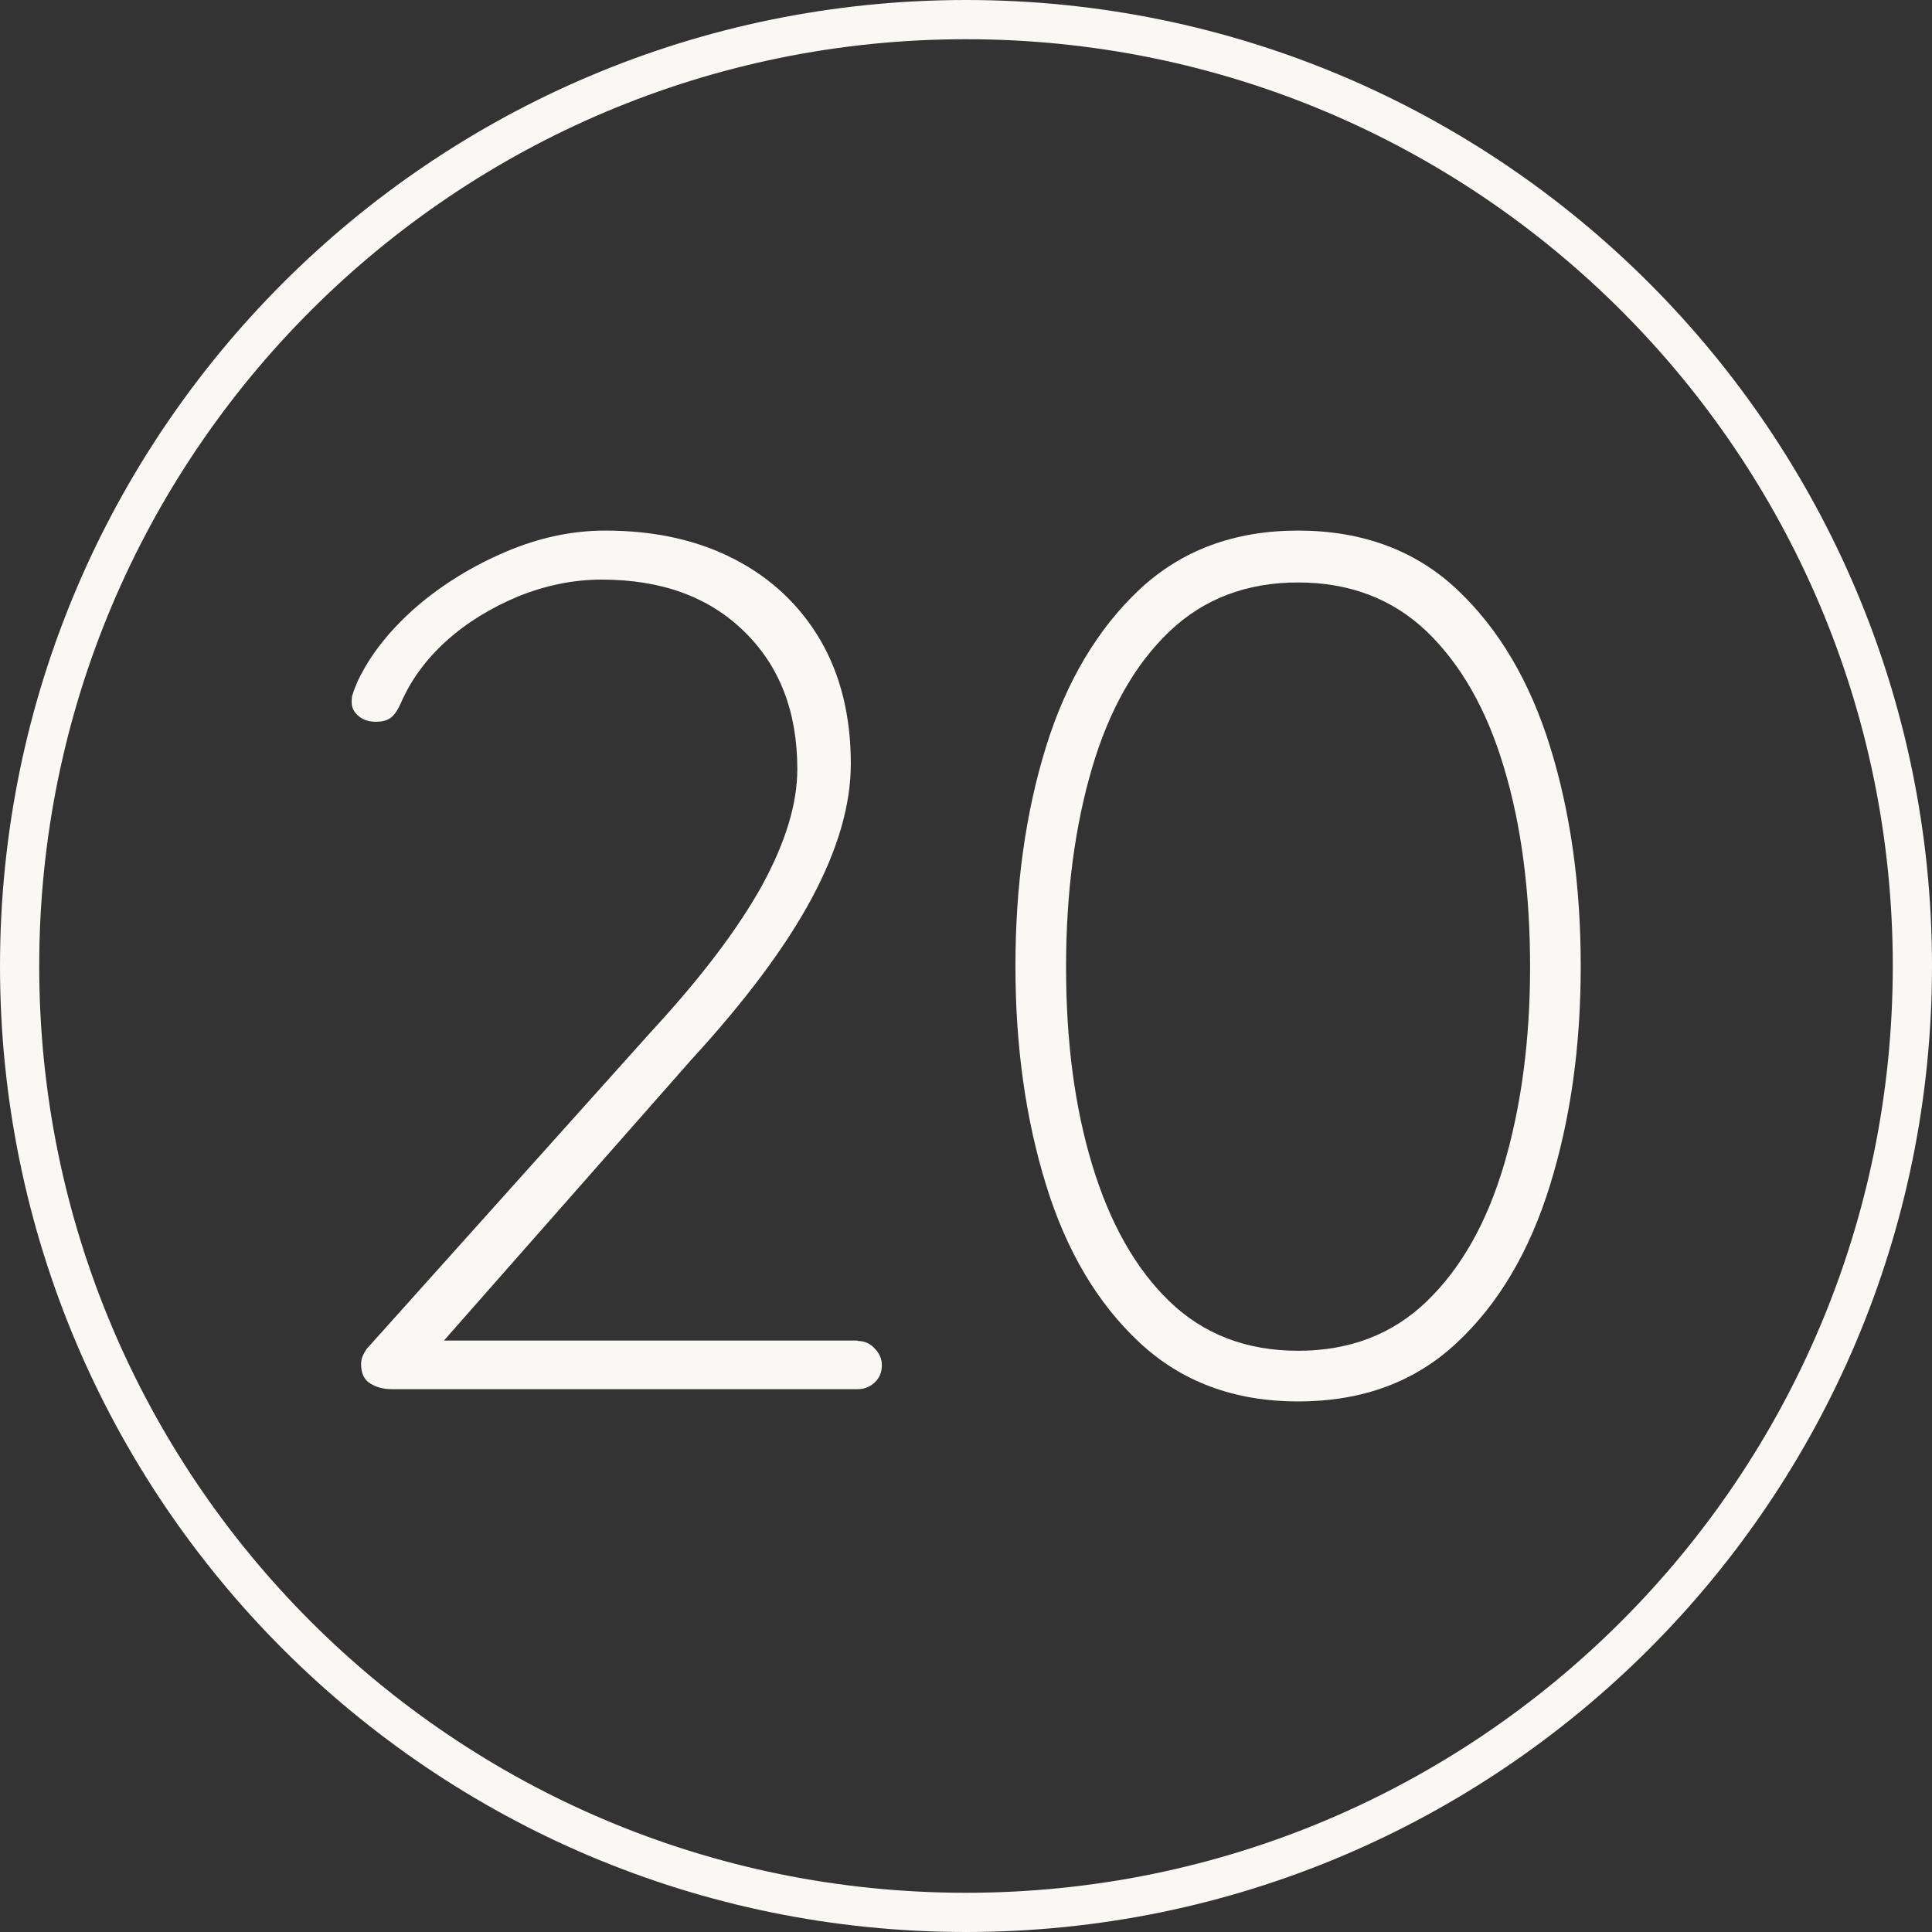 <?xml version="1.0" encoding="UTF-8"?><svg id="Ebene_1" xmlns="http://www.w3.org/2000/svg" viewBox="0 0 47.3 47.3"><rect x="0" y="0" width="47.3" height="47.3" fill="#333333" stroke="none"/><defs><style>.cls-1{fill:#faf8f5;}.cls-2{fill:none;stroke:#faf8f5;stroke-miterlimit:22.93;stroke-width:.96px;}</style></defs><path class="cls-1" d="M21,32.83c.16,0,.3.06.41.18.12.12.18.26.18.41,0,.18-.06.32-.18.43-.12.11-.26.16-.41.16h-11.42c-.18,0-.35-.04-.5-.13-.16-.09-.24-.25-.24-.49,0-.12.05-.25.15-.38l6.95-7.75c1.22-1.32,2.12-2.51,2.71-3.57.58-1.06.87-2.01.87-2.86,0-1.4-.43-2.52-1.3-3.37-.87-.85-2.03-1.27-3.49-1.27-.69,0-1.37.14-2.04.41-.67.28-1.26.64-1.76,1.09s-.87.96-1.11,1.51c-.08.18-.16.3-.25.37s-.21.1-.37.1-.3-.04-.41-.13-.18-.2-.18-.34c0-.08,0-.15.03-.22.02-.07.06-.17.12-.31.31-.65.79-1.25,1.43-1.81.64-.55,1.37-1,2.19-1.35s1.63-.52,2.44-.52c1.22,0,2.28.24,3.18.71s1.59,1.13,2.09,1.98c.49.85.74,1.85.74,3.02,0,1.01-.32,2.1-.95,3.28-.63,1.18-1.62,2.51-2.96,3.97l-6.36,7.22-.27-.35h10.71Z"/><path class="cls-1" d="M31.78,34.31c-1.56,0-2.85-.48-3.88-1.44s-1.79-2.24-2.29-3.86-.75-3.4-.75-5.36.25-3.76.75-5.37,1.27-2.89,2.29-3.85c1.03-.96,2.32-1.44,3.88-1.44s2.87.48,3.89,1.44,1.78,2.24,2.28,3.85.75,3.4.75,5.37-.25,3.74-.75,5.36-1.26,2.91-2.28,3.86c-1.02.96-2.31,1.44-3.89,1.44ZM31.78,33.07c1.26,0,2.31-.4,3.15-1.21.84-.81,1.47-1.92,1.89-3.34s.64-3.04.64-4.85-.21-3.46-.64-4.88c-.42-1.42-1.06-2.53-1.89-3.33-.84-.8-1.89-1.2-3.15-1.2s-2.31.4-3.15,1.2c-.84.8-1.47,1.91-1.89,3.33s-.64,3.05-.64,4.88.21,3.43.64,4.85,1.06,2.54,1.89,3.34c.84.81,1.89,1.21,3.15,1.21Z"/><path class="cls-2" d="M23.65.48c12.8,0,23.17,10.38,23.17,23.17s-10.37,23.17-23.17,23.17S.48,36.45.48,23.65,10.86.48,23.65.48Z"/></svg>